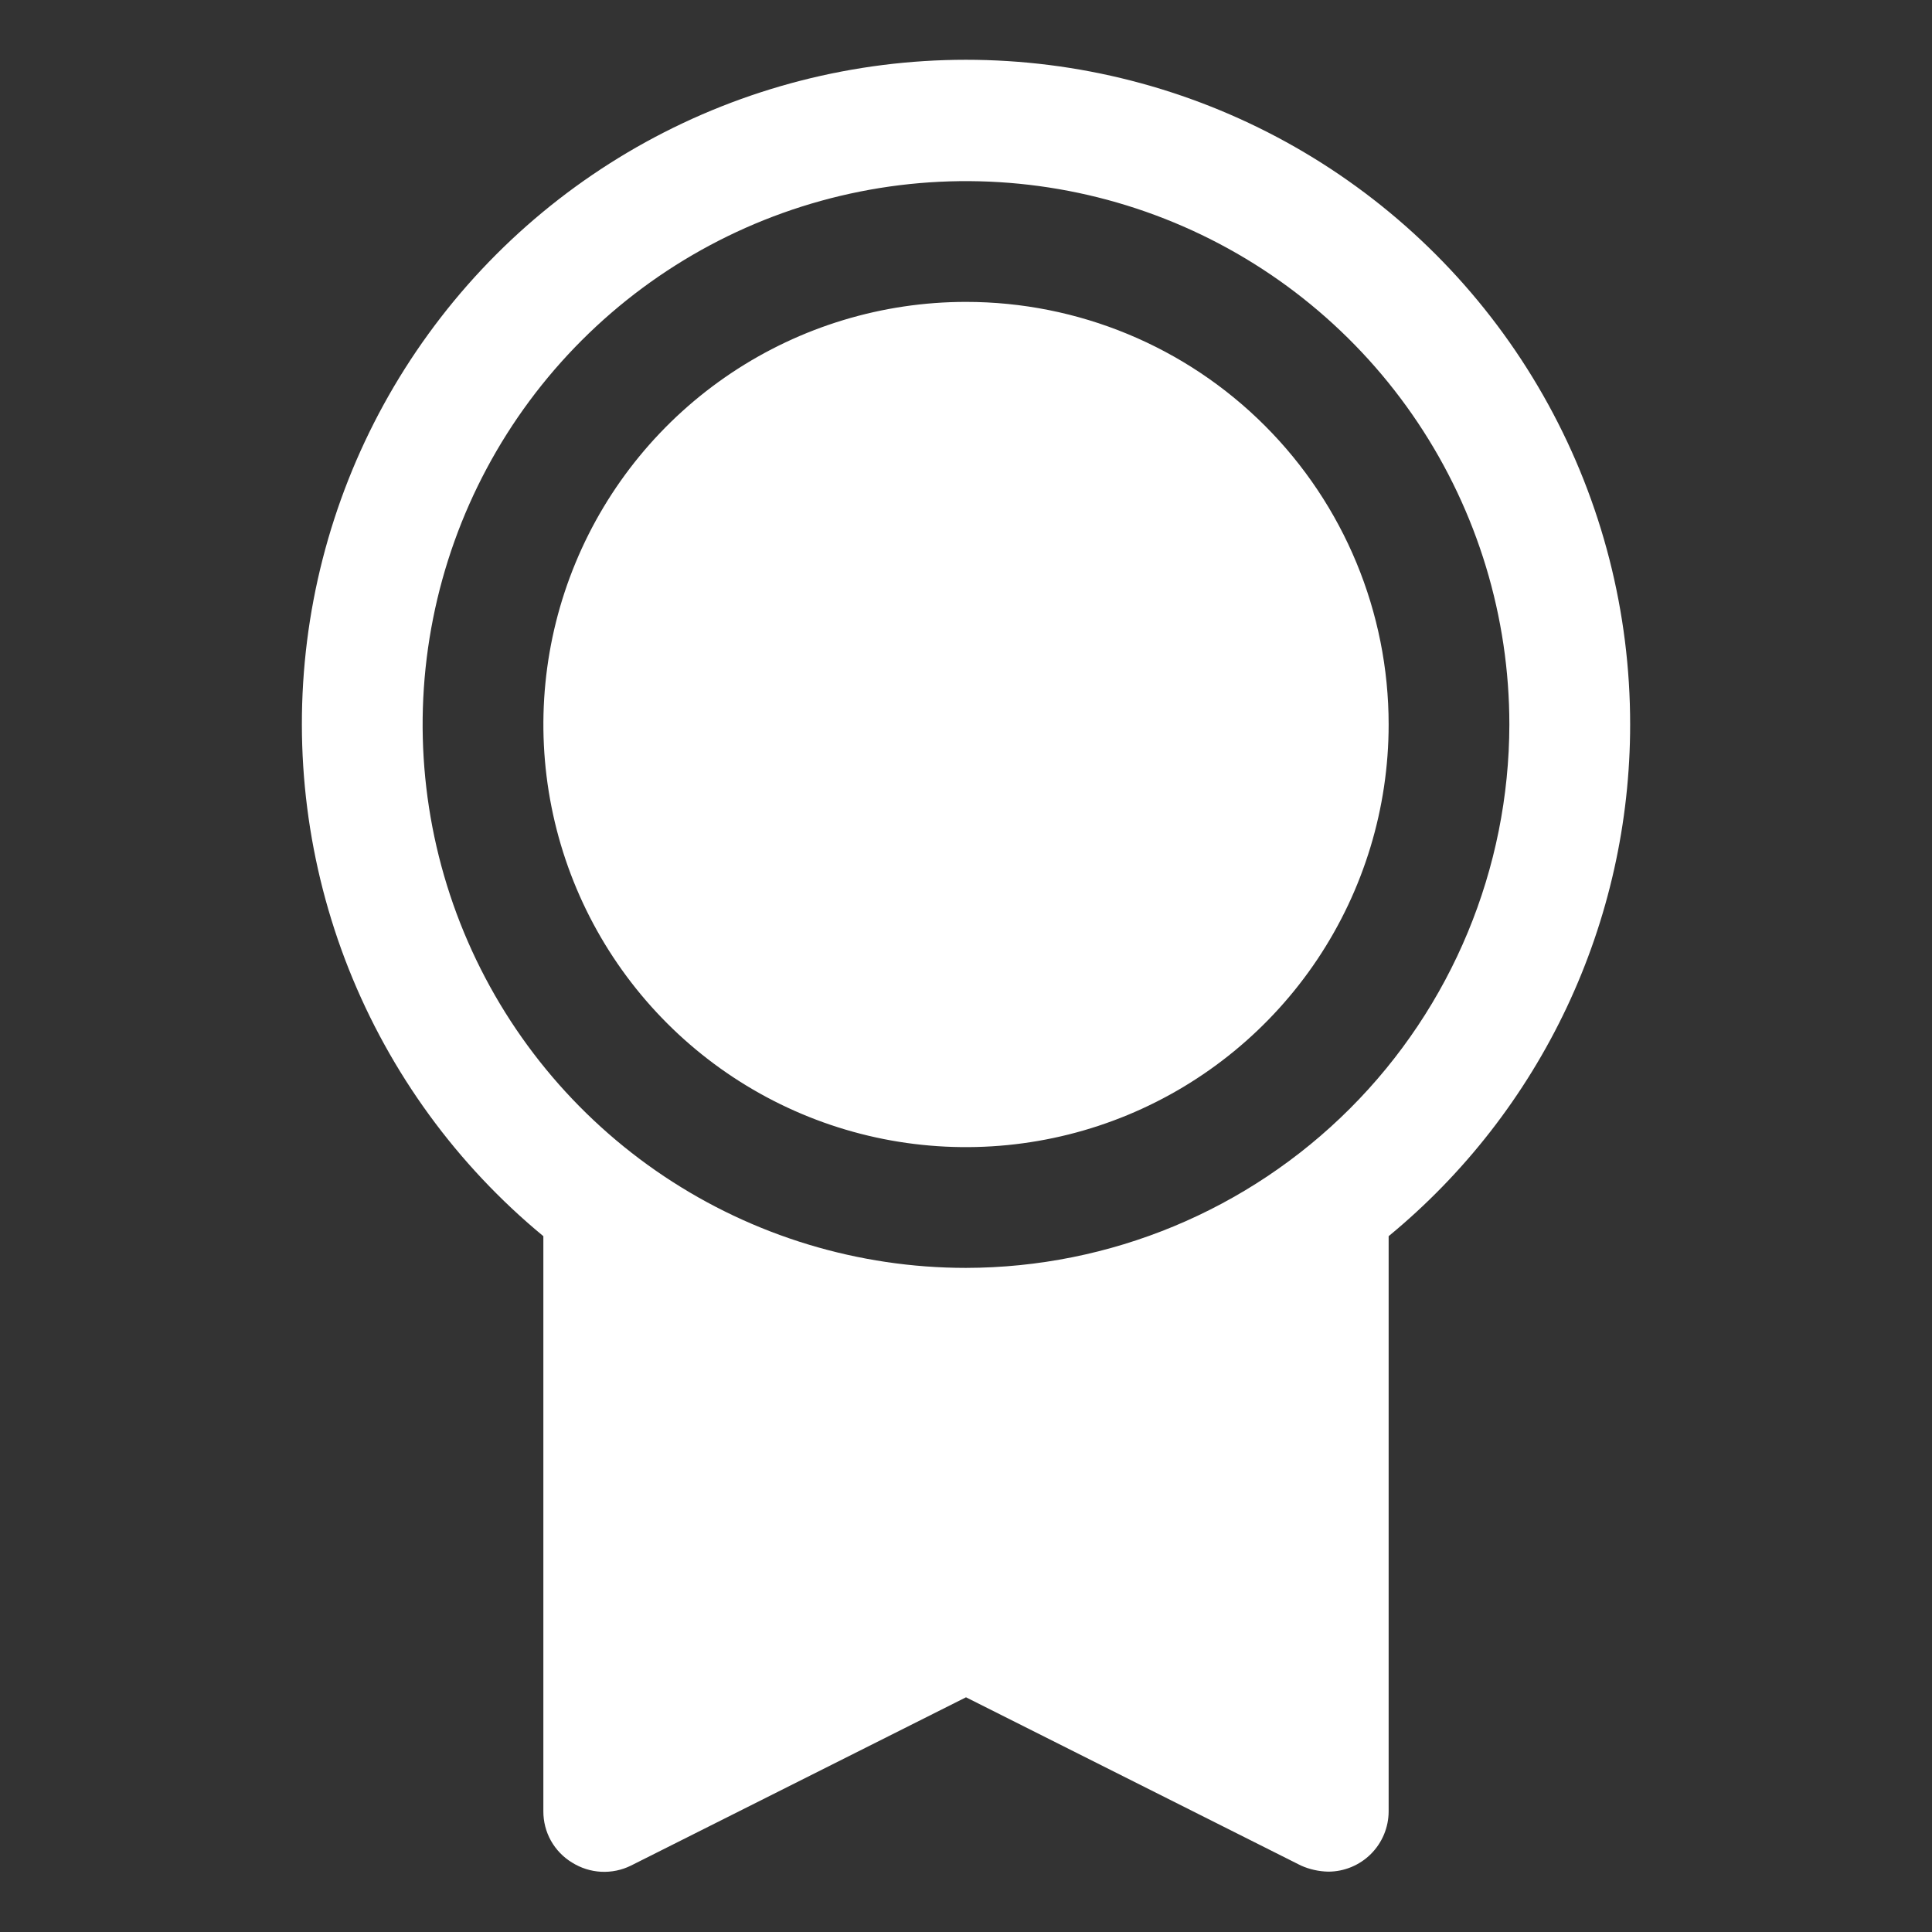 <svg width="50" height="50" viewBox="0 0 50 50" fill="none" xmlns="http://www.w3.org/2000/svg">
<rect x="0" y="0" width="50" height="50" fill="#333333" stroke="none"/>
<path d="M35.938 18.75C35.938 20.913 35.296 23.028 34.094 24.827C32.892 26.625 31.184 28.027 29.186 28.855C27.187 29.683 24.988 29.899 22.866 29.478C20.744 29.056 18.796 28.014 17.266 26.484C15.736 24.954 14.695 23.006 14.273 20.884C13.851 18.762 14.067 16.563 14.895 14.565C15.723 12.566 17.125 10.858 18.923 9.656C20.722 8.454 22.837 7.813 25 7.813C27.901 7.813 30.683 8.965 32.734 11.016C34.785 13.067 35.938 15.849 35.938 18.75ZM42.188 18.75C42.188 21.282 41.628 23.782 40.547 26.072C39.466 28.361 37.892 30.383 35.938 31.992V46.875C35.938 47.29 35.773 47.687 35.48 47.98C35.187 48.273 34.789 48.438 34.375 48.438C34.133 48.433 33.894 48.38 33.672 48.282L25 43.926L16.328 48.282C16.089 48.4 15.823 48.455 15.556 48.441C15.29 48.427 15.031 48.345 14.805 48.203C14.577 48.065 14.389 47.87 14.258 47.637C14.128 47.404 14.061 47.142 14.062 46.875V31.992C11.828 30.149 10.096 27.771 9.026 25.079C7.957 22.387 7.586 19.468 7.946 16.594C8.307 13.719 9.388 10.983 11.09 8.639C12.791 6.294 15.058 4.418 17.678 3.184C20.299 1.95 23.189 1.399 26.081 1.581C28.971 1.763 31.77 2.673 34.215 4.226C36.66 5.779 38.673 7.924 40.067 10.464C41.461 13.003 42.19 15.853 42.188 18.75ZM39.062 18.75C39.062 15.969 38.238 13.25 36.693 10.938C35.147 8.625 32.951 6.822 30.382 5.758C27.812 4.694 24.984 4.415 22.257 4.958C19.529 5.501 17.023 6.84 15.056 8.807C13.09 10.773 11.75 13.279 11.208 16.007C10.665 18.735 10.944 21.562 12.008 24.132C13.072 26.701 14.875 28.898 17.187 30.443C19.5 31.988 22.219 32.813 25 32.813C28.728 32.807 32.302 31.324 34.938 28.688C37.574 26.052 39.057 22.478 39.062 18.75Z" fill="white"/>
</svg>
